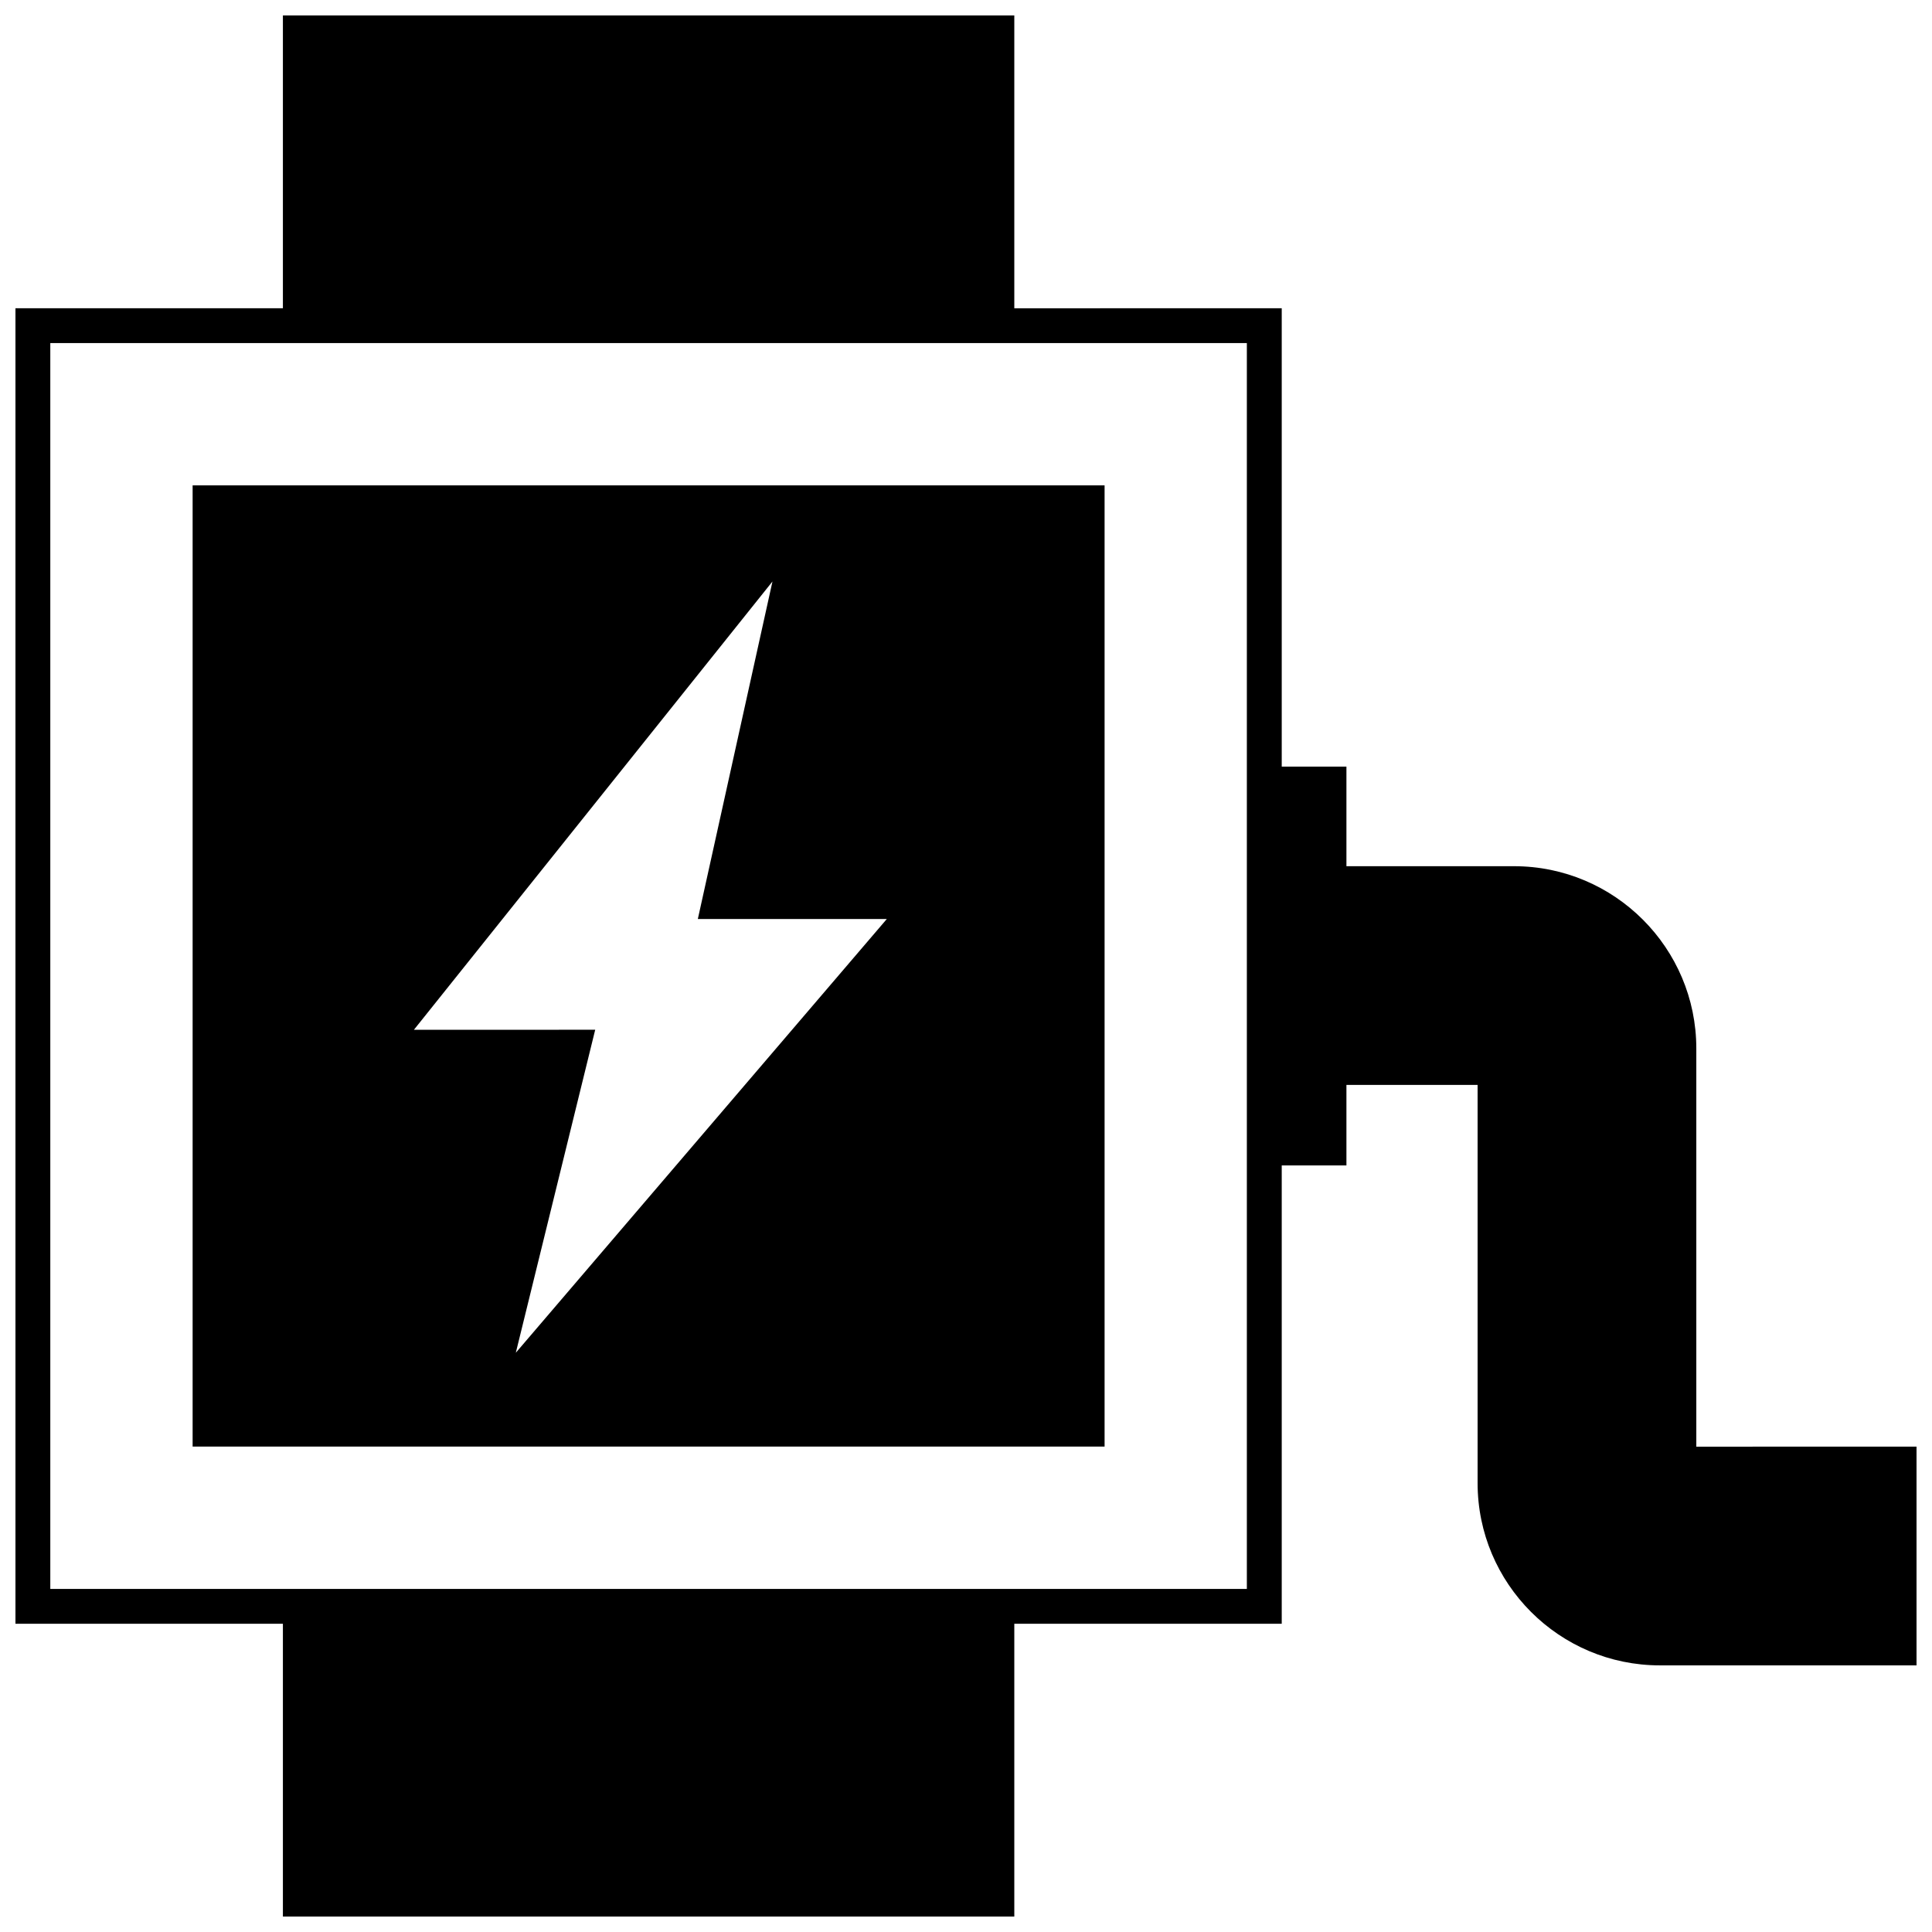 <?xml version="1.0" encoding="UTF-8"?>
<!-- Uploaded to: ICON Repo, www.svgrepo.com, Generator: ICON Repo Mixer Tools -->
<svg width="800px" height="800px" version="1.1" viewBox="144 144 512 512" xmlns="http://www.w3.org/2000/svg">
 <defs>
  <clipPath id="a">
   <path d="m148.09 148.09h503.81v503.81h-503.81z"/>
  </clipPath>
 </defs>
 <g clip-path="url(#a)">
  <path d="m593.54 527.38v-105.53c0-26.633-21.664-48.297-48.301-48.297h-44.422v-26.391h-17.145v-121.47l-70.871 0.004v-77.598h-193.83v77.59h-70.875v348.62h70.875v77.598h193.83v-77.59h70.871v-121.47h17.145v-21.332h34.762v105.53c0 26.633 21.668 48.297 48.301 48.297h68.027v-57.965zm-119.11 37.703h-317.1v-330.16h317.1zm-37.703-292.45h-241.68v254.73h241.68zm-156.03 229.86 21.039-85.598-48.039 0.004 95.016-118.8-19.781 89.453h50.078z"/>
 </g>
</svg>
